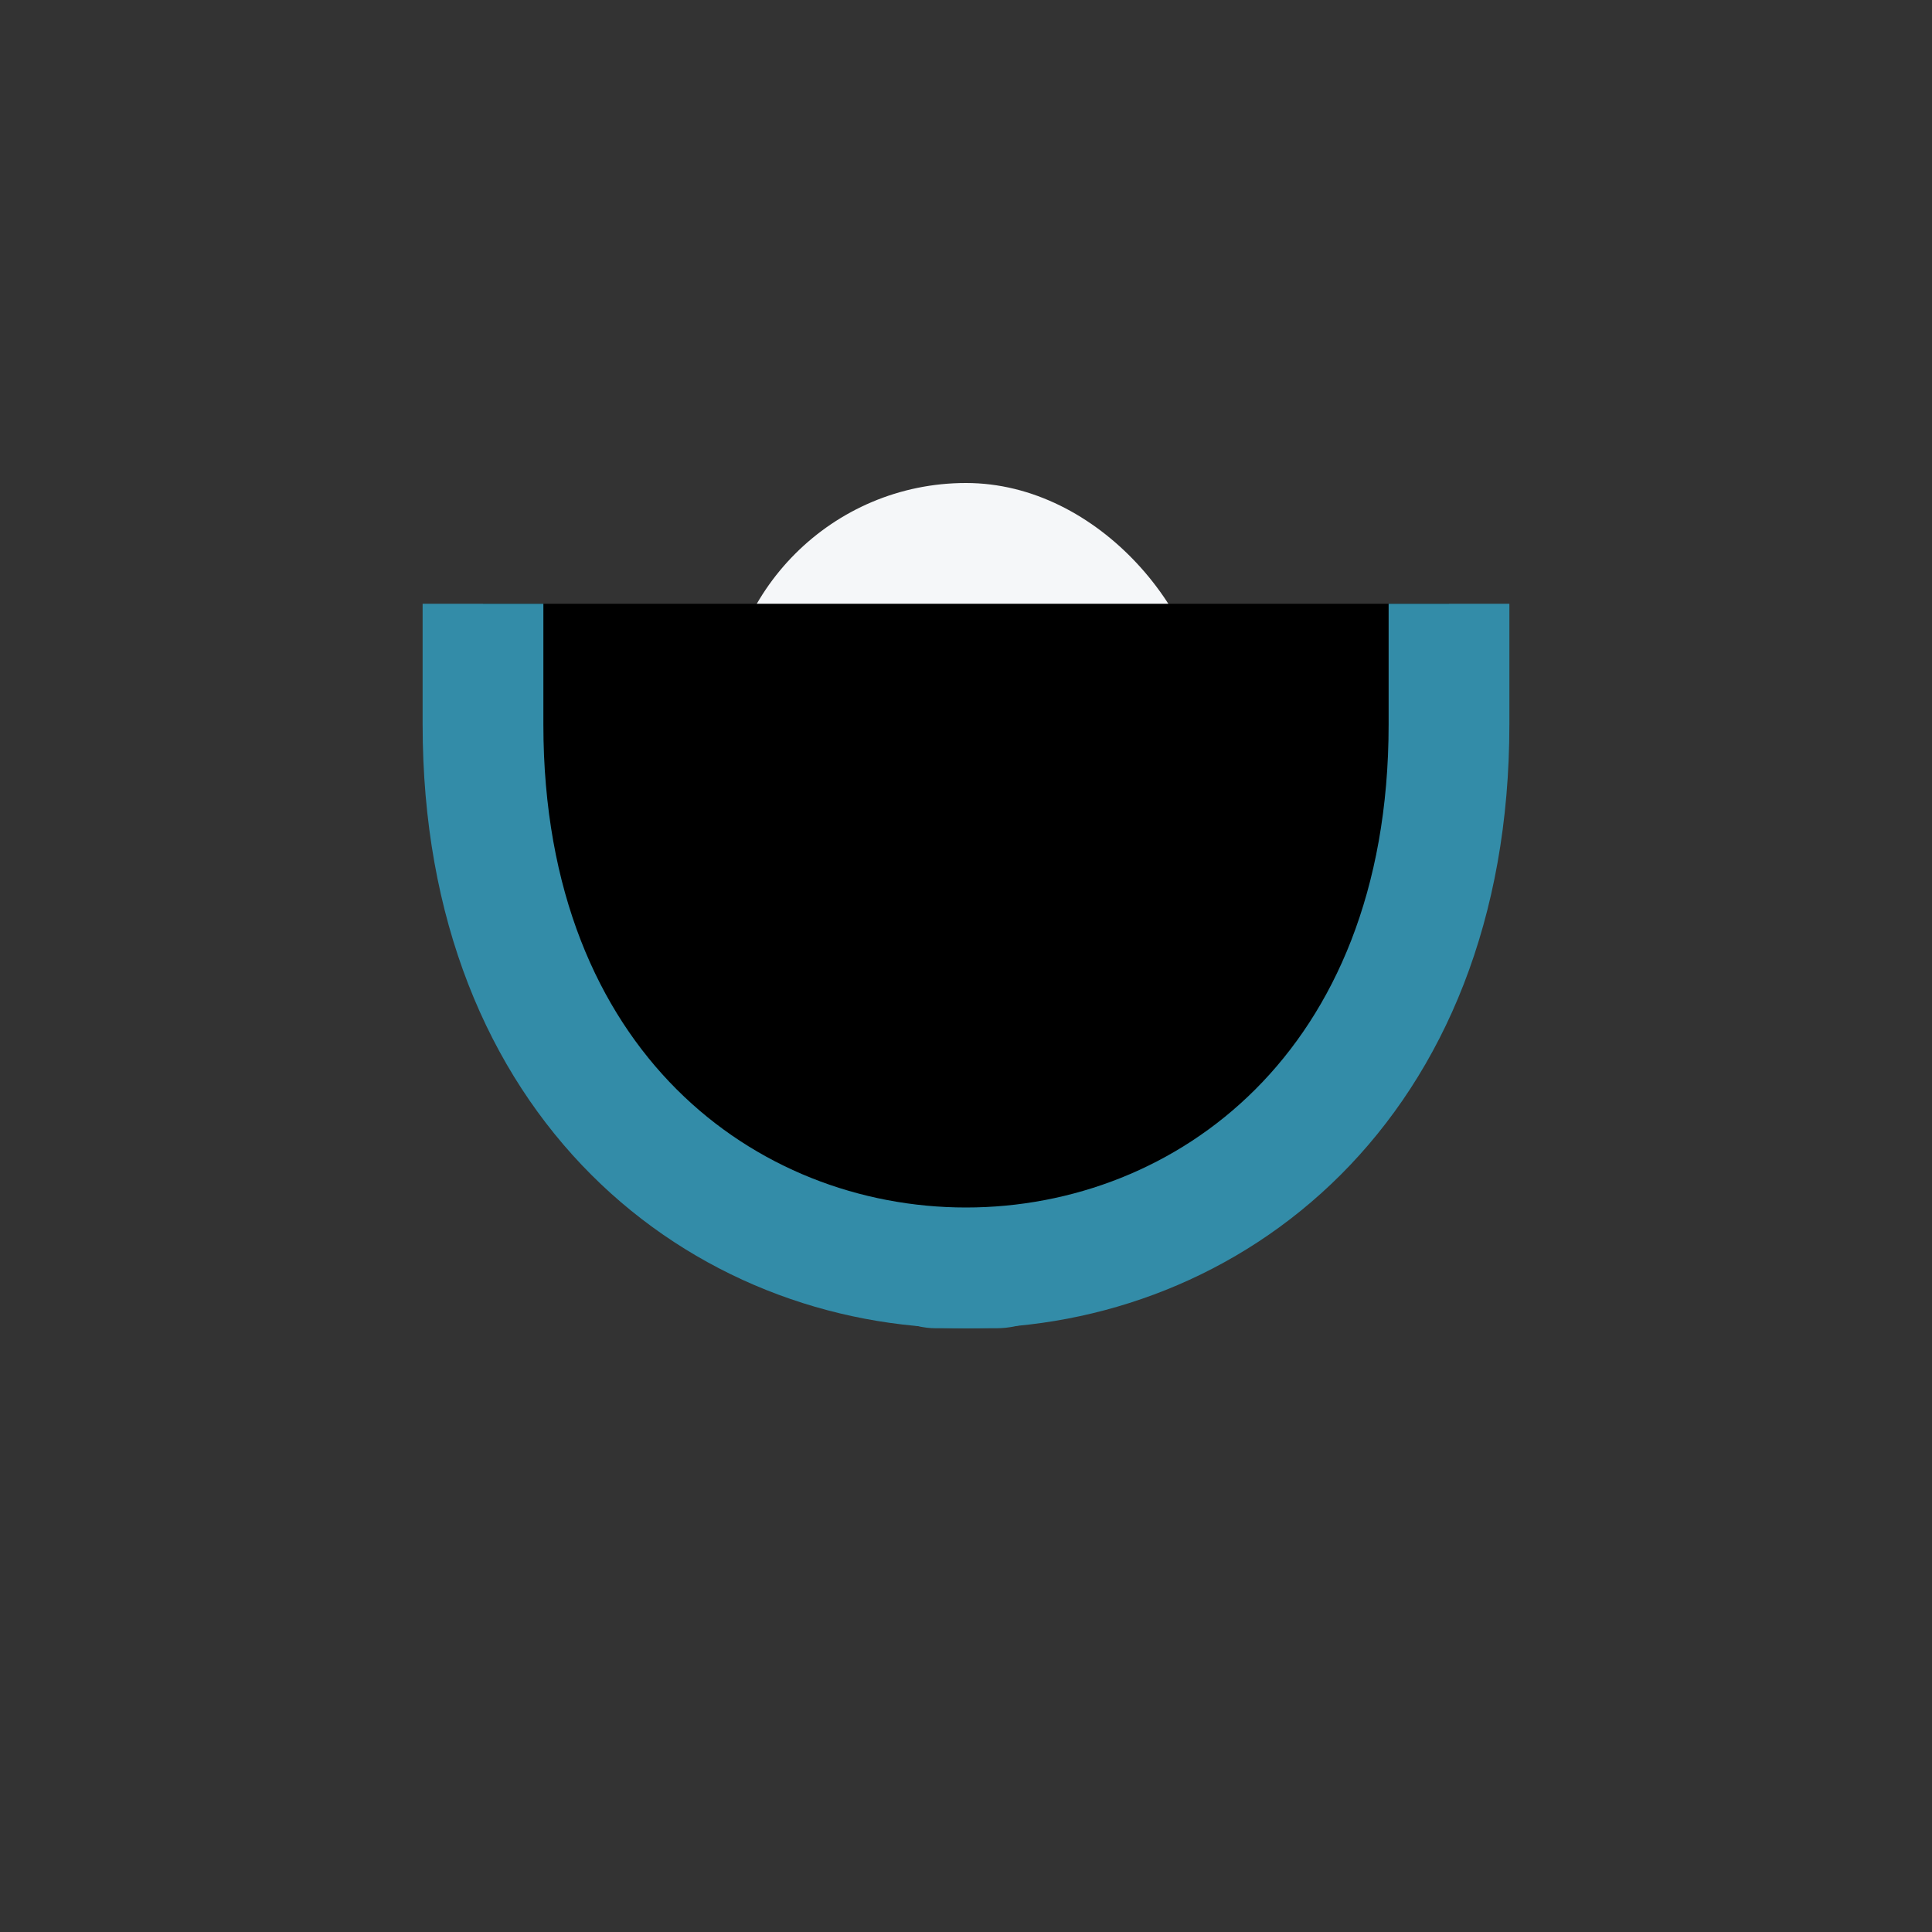 <?xml version="1.0" encoding="UTF-8"?>
<svg xmlns="http://www.w3.org/2000/svg" width="32" height="32" viewBox="0 0 32 32"><rect x="0" y="0" width="32" height="32" fill="#333333" stroke="none"/><rect x="12" y="8" width="8" height="10" rx="4" fill="#F5F7F9"/><rect x="14" y="19" width="4" height="3" rx="1.5" fill="#338CA8"/><path d="M8 10v2c0 6 4 9 8 9s8-3 8-9v-2" stroke="#338CA8" stroke-width="2"/></svg>